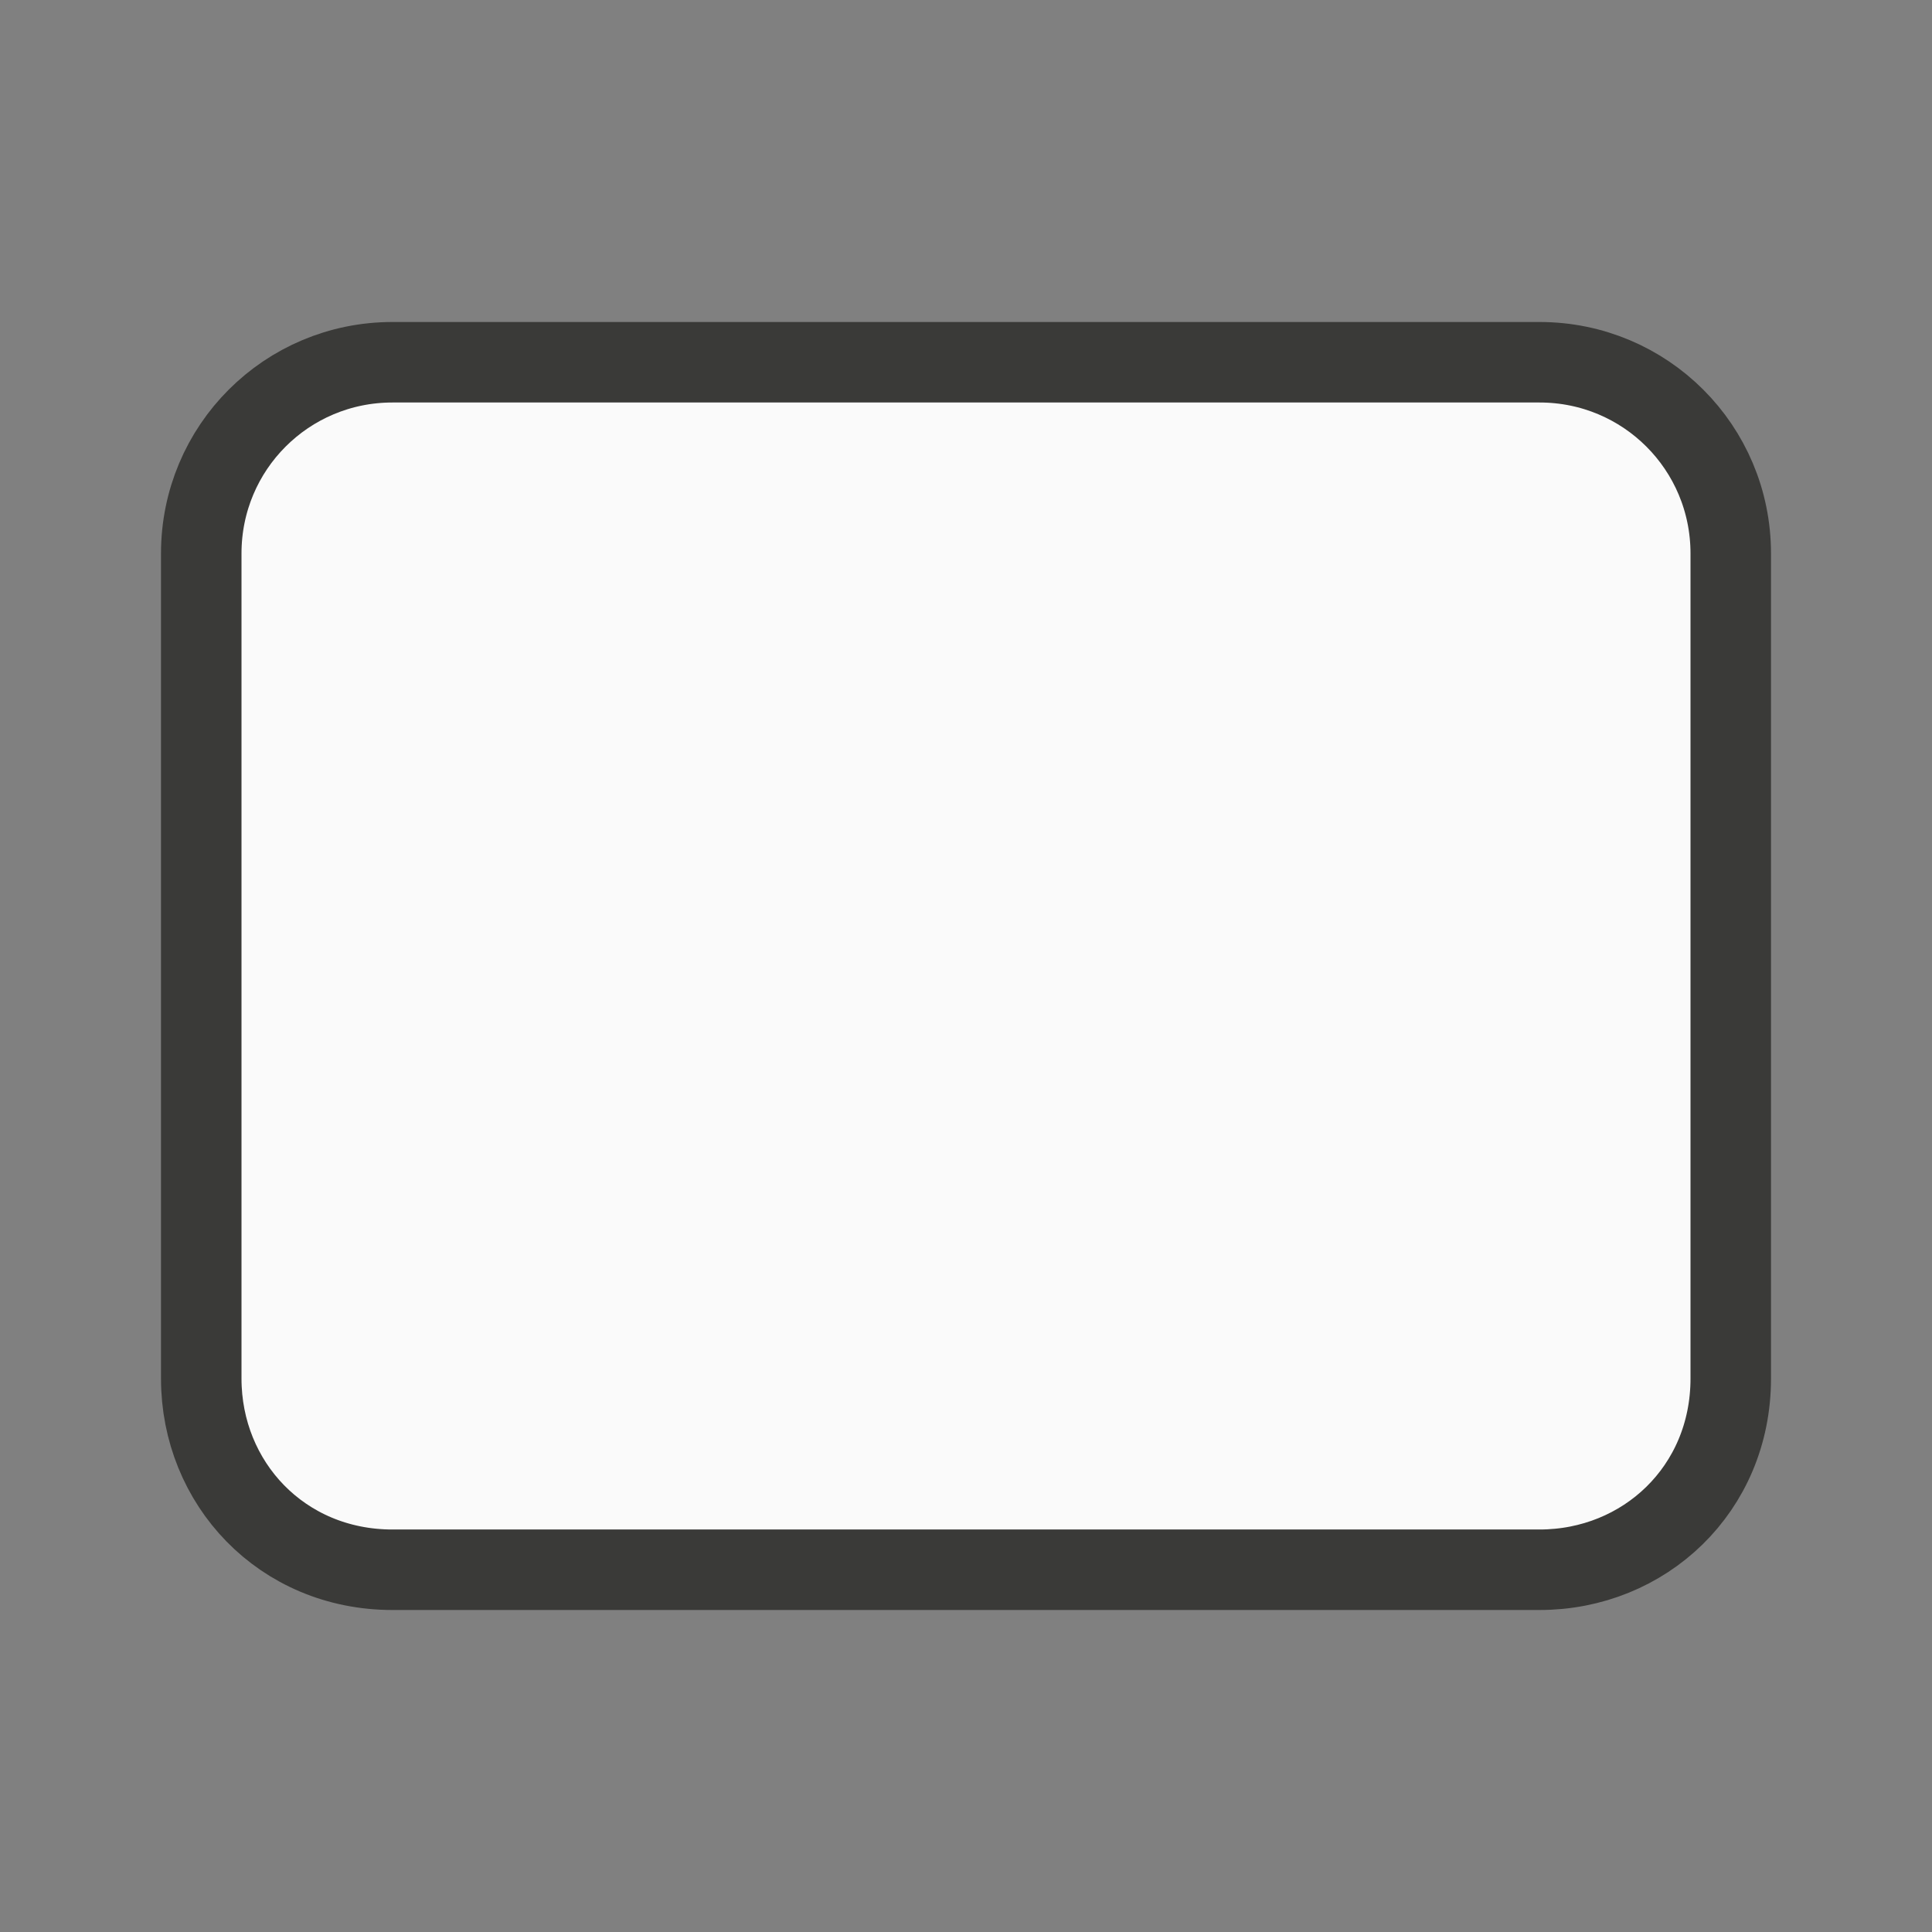 <?xml-stylesheet type="text/css" href="icons.css" ?>
<svg viewBox="0 0 24 24" xmlns="http://www.w3.org/2000/svg">
  <rect x="0" y="0" width="24" height="24" fill="#808080" stroke="none"/>
  <path
	 class="icn icn--shape-color" 
     d="M 4.875,4.5 C 3.56,4.5 2.5,5.56 2.5,6.875 v 10.25 c 0,1.3 1,2.375 2.375,2.375 h 14.25 c 1.3,0 2.375,-1 2.375,-2.375 V 6.875 C 21.5,5.56 20.44,4.5 19.125,4.5 Z"
     fill="#fafafa" 
	 stroke="#3a3a38" 
	 stroke-linecap="round" 
	 stroke-linejoin="round"
     />
</svg>
